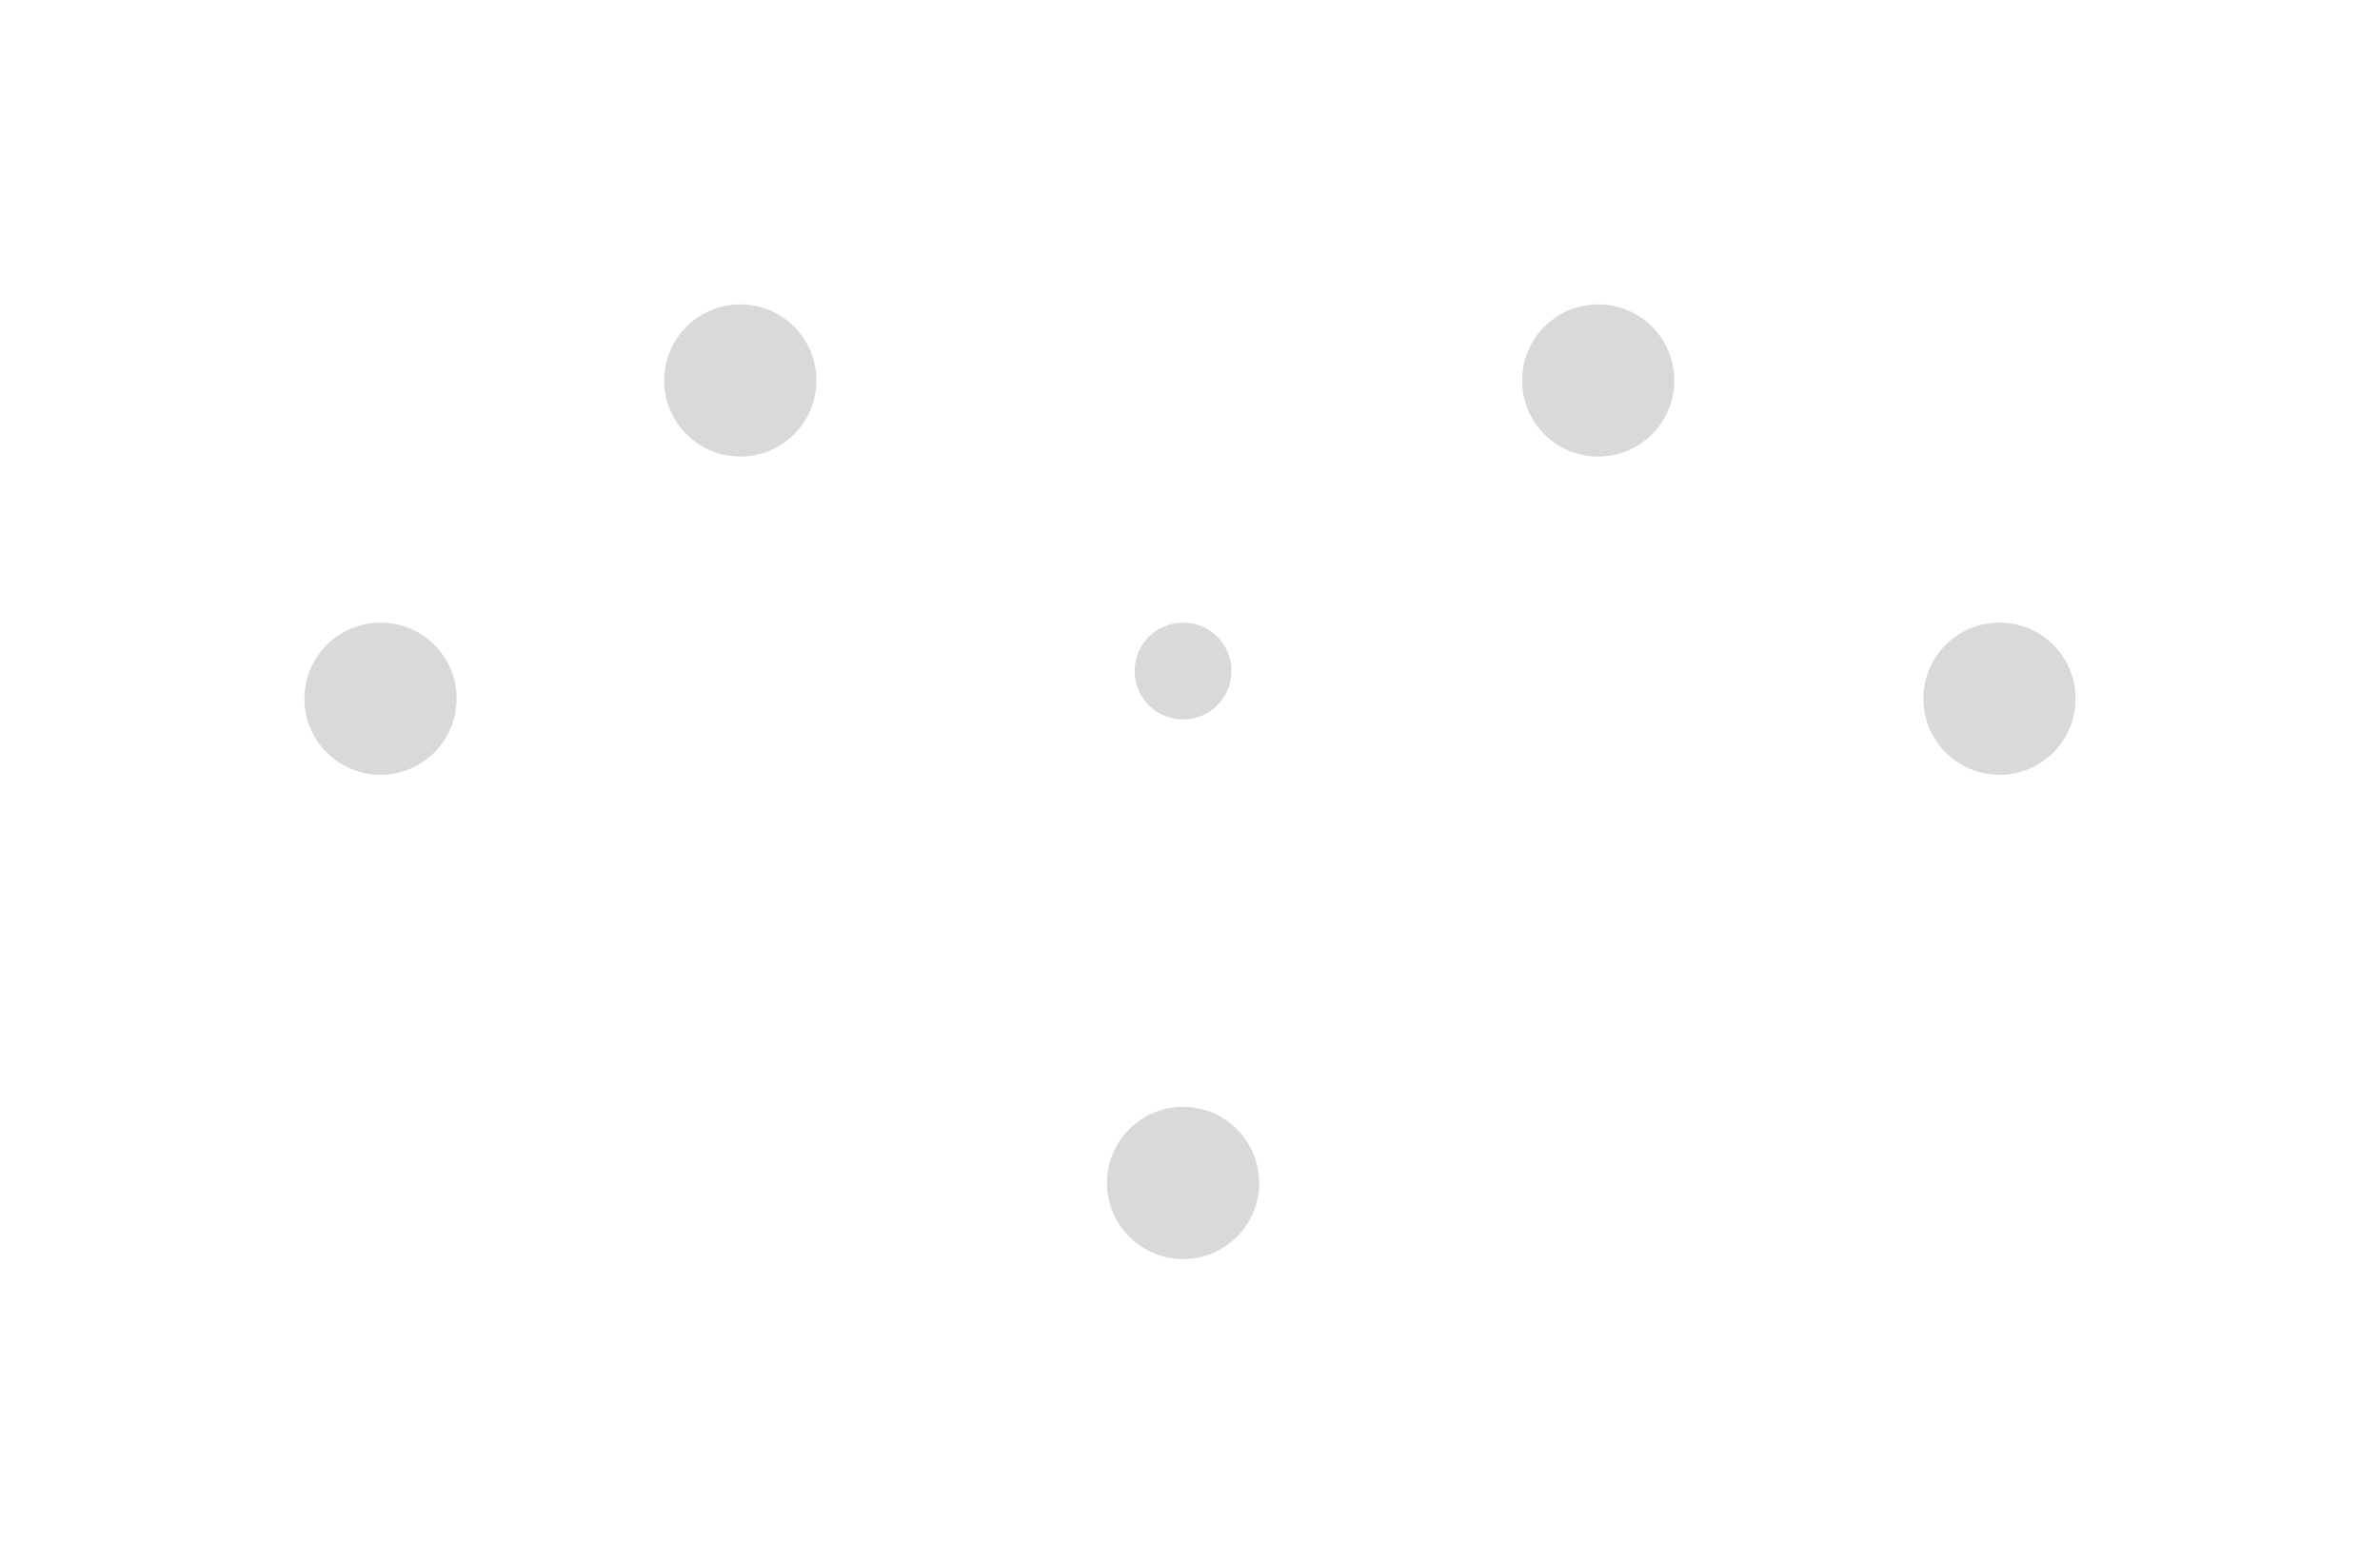 <svg width="172" height="113" viewBox="0 0 172 113" fill="none" xmlns="http://www.w3.org/2000/svg">
<g filter="url(#filter0_d_9589_25324)">
<circle cx="27.5" cy="50.5" r="5.5" fill="#D9D9D9"/>
</g>
<g filter="url(#filter1_d_9589_25324)">
<circle cx="85.5" cy="85.5" r="5.5" fill="#D9D9D9"/>
</g>
<g filter="url(#filter2_d_9589_25324)">
<circle cx="53.5" cy="27.5" r="5.5" fill="#D9D9D9"/>
</g>
<g filter="url(#filter3_d_9589_25324)">
<circle cx="115.5" cy="27.5" r="5.5" fill="#D9D9D9"/>
</g>
<g filter="url(#filter4_d_9589_25324)">
<circle cx="85.5" cy="48.5" r="3.5" fill="#D9D9D9"/>
</g>
<g filter="url(#filter5_d_9589_25324)">
<circle cx="144.5" cy="50.5" r="5.5" fill="#D9D9D9"/>
</g>
<defs>
<filter id="filter0_d_9589_25324" x="0" y="23" width="55" height="55" filterUnits="userSpaceOnUse" color-interpolation-filters="sRGB">
<feFlood flood-opacity="0" result="BackgroundImageFix"/>
<feColorMatrix in="SourceAlpha" type="matrix" values="0 0 0 0 0 0 0 0 0 0 0 0 0 0 0 0 0 0 127 0" result="hardAlpha"/>
<feMorphology radius="4" operator="dilate" in="SourceAlpha" result="effect1_dropShadow_9589_25324"/>
<feOffset/>
<feGaussianBlur stdDeviation="9"/>
<feComposite in2="hardAlpha" operator="out"/>
<feColorMatrix type="matrix" values="0 0 0 0 1 0 0 0 0 1 0 0 0 0 1 0 0 0 0.25 0"/>
<feBlend mode="normal" in2="BackgroundImageFix" result="effect1_dropShadow_9589_25324"/>
<feBlend mode="normal" in="SourceGraphic" in2="effect1_dropShadow_9589_25324" result="shape"/>
</filter>
<filter id="filter1_d_9589_25324" x="58" y="58" width="55" height="55" filterUnits="userSpaceOnUse" color-interpolation-filters="sRGB">
<feFlood flood-opacity="0" result="BackgroundImageFix"/>
<feColorMatrix in="SourceAlpha" type="matrix" values="0 0 0 0 0 0 0 0 0 0 0 0 0 0 0 0 0 0 127 0" result="hardAlpha"/>
<feMorphology radius="4" operator="dilate" in="SourceAlpha" result="effect1_dropShadow_9589_25324"/>
<feOffset/>
<feGaussianBlur stdDeviation="9"/>
<feComposite in2="hardAlpha" operator="out"/>
<feColorMatrix type="matrix" values="0 0 0 0 1 0 0 0 0 1 0 0 0 0 1 0 0 0 0.25 0"/>
<feBlend mode="normal" in2="BackgroundImageFix" result="effect1_dropShadow_9589_25324"/>
<feBlend mode="normal" in="SourceGraphic" in2="effect1_dropShadow_9589_25324" result="shape"/>
</filter>
<filter id="filter2_d_9589_25324" x="26" y="0" width="55" height="55" filterUnits="userSpaceOnUse" color-interpolation-filters="sRGB">
<feFlood flood-opacity="0" result="BackgroundImageFix"/>
<feColorMatrix in="SourceAlpha" type="matrix" values="0 0 0 0 0 0 0 0 0 0 0 0 0 0 0 0 0 0 127 0" result="hardAlpha"/>
<feMorphology radius="4" operator="dilate" in="SourceAlpha" result="effect1_dropShadow_9589_25324"/>
<feOffset/>
<feGaussianBlur stdDeviation="9"/>
<feComposite in2="hardAlpha" operator="out"/>
<feColorMatrix type="matrix" values="0 0 0 0 1 0 0 0 0 1 0 0 0 0 1 0 0 0 0.25 0"/>
<feBlend mode="normal" in2="BackgroundImageFix" result="effect1_dropShadow_9589_25324"/>
<feBlend mode="normal" in="SourceGraphic" in2="effect1_dropShadow_9589_25324" result="shape"/>
</filter>
<filter id="filter3_d_9589_25324" x="88" y="0" width="55" height="55" filterUnits="userSpaceOnUse" color-interpolation-filters="sRGB">
<feFlood flood-opacity="0" result="BackgroundImageFix"/>
<feColorMatrix in="SourceAlpha" type="matrix" values="0 0 0 0 0 0 0 0 0 0 0 0 0 0 0 0 0 0 127 0" result="hardAlpha"/>
<feMorphology radius="4" operator="dilate" in="SourceAlpha" result="effect1_dropShadow_9589_25324"/>
<feOffset/>
<feGaussianBlur stdDeviation="9"/>
<feComposite in2="hardAlpha" operator="out"/>
<feColorMatrix type="matrix" values="0 0 0 0 1 0 0 0 0 1 0 0 0 0 1 0 0 0 0.25 0"/>
<feBlend mode="normal" in2="BackgroundImageFix" result="effect1_dropShadow_9589_25324"/>
<feBlend mode="normal" in="SourceGraphic" in2="effect1_dropShadow_9589_25324" result="shape"/>
</filter>
<filter id="filter4_d_9589_25324" x="60" y="23" width="51" height="51" filterUnits="userSpaceOnUse" color-interpolation-filters="sRGB">
<feFlood flood-opacity="0" result="BackgroundImageFix"/>
<feColorMatrix in="SourceAlpha" type="matrix" values="0 0 0 0 0 0 0 0 0 0 0 0 0 0 0 0 0 0 127 0" result="hardAlpha"/>
<feMorphology radius="4" operator="dilate" in="SourceAlpha" result="effect1_dropShadow_9589_25324"/>
<feOffset/>
<feGaussianBlur stdDeviation="9"/>
<feComposite in2="hardAlpha" operator="out"/>
<feColorMatrix type="matrix" values="0 0 0 0 1 0 0 0 0 1 0 0 0 0 1 0 0 0 0.25 0"/>
<feBlend mode="normal" in2="BackgroundImageFix" result="effect1_dropShadow_9589_25324"/>
<feBlend mode="normal" in="SourceGraphic" in2="effect1_dropShadow_9589_25324" result="shape"/>
</filter>
<filter id="filter5_d_9589_25324" x="117" y="23" width="55" height="55" filterUnits="userSpaceOnUse" color-interpolation-filters="sRGB">
<feFlood flood-opacity="0" result="BackgroundImageFix"/>
<feColorMatrix in="SourceAlpha" type="matrix" values="0 0 0 0 0 0 0 0 0 0 0 0 0 0 0 0 0 0 127 0" result="hardAlpha"/>
<feMorphology radius="4" operator="dilate" in="SourceAlpha" result="effect1_dropShadow_9589_25324"/>
<feOffset/>
<feGaussianBlur stdDeviation="9"/>
<feComposite in2="hardAlpha" operator="out"/>
<feColorMatrix type="matrix" values="0 0 0 0 1 0 0 0 0 1 0 0 0 0 1 0 0 0 0.25 0"/>
<feBlend mode="normal" in2="BackgroundImageFix" result="effect1_dropShadow_9589_25324"/>
<feBlend mode="normal" in="SourceGraphic" in2="effect1_dropShadow_9589_25324" result="shape"/>
</filter>
</defs>
</svg>
